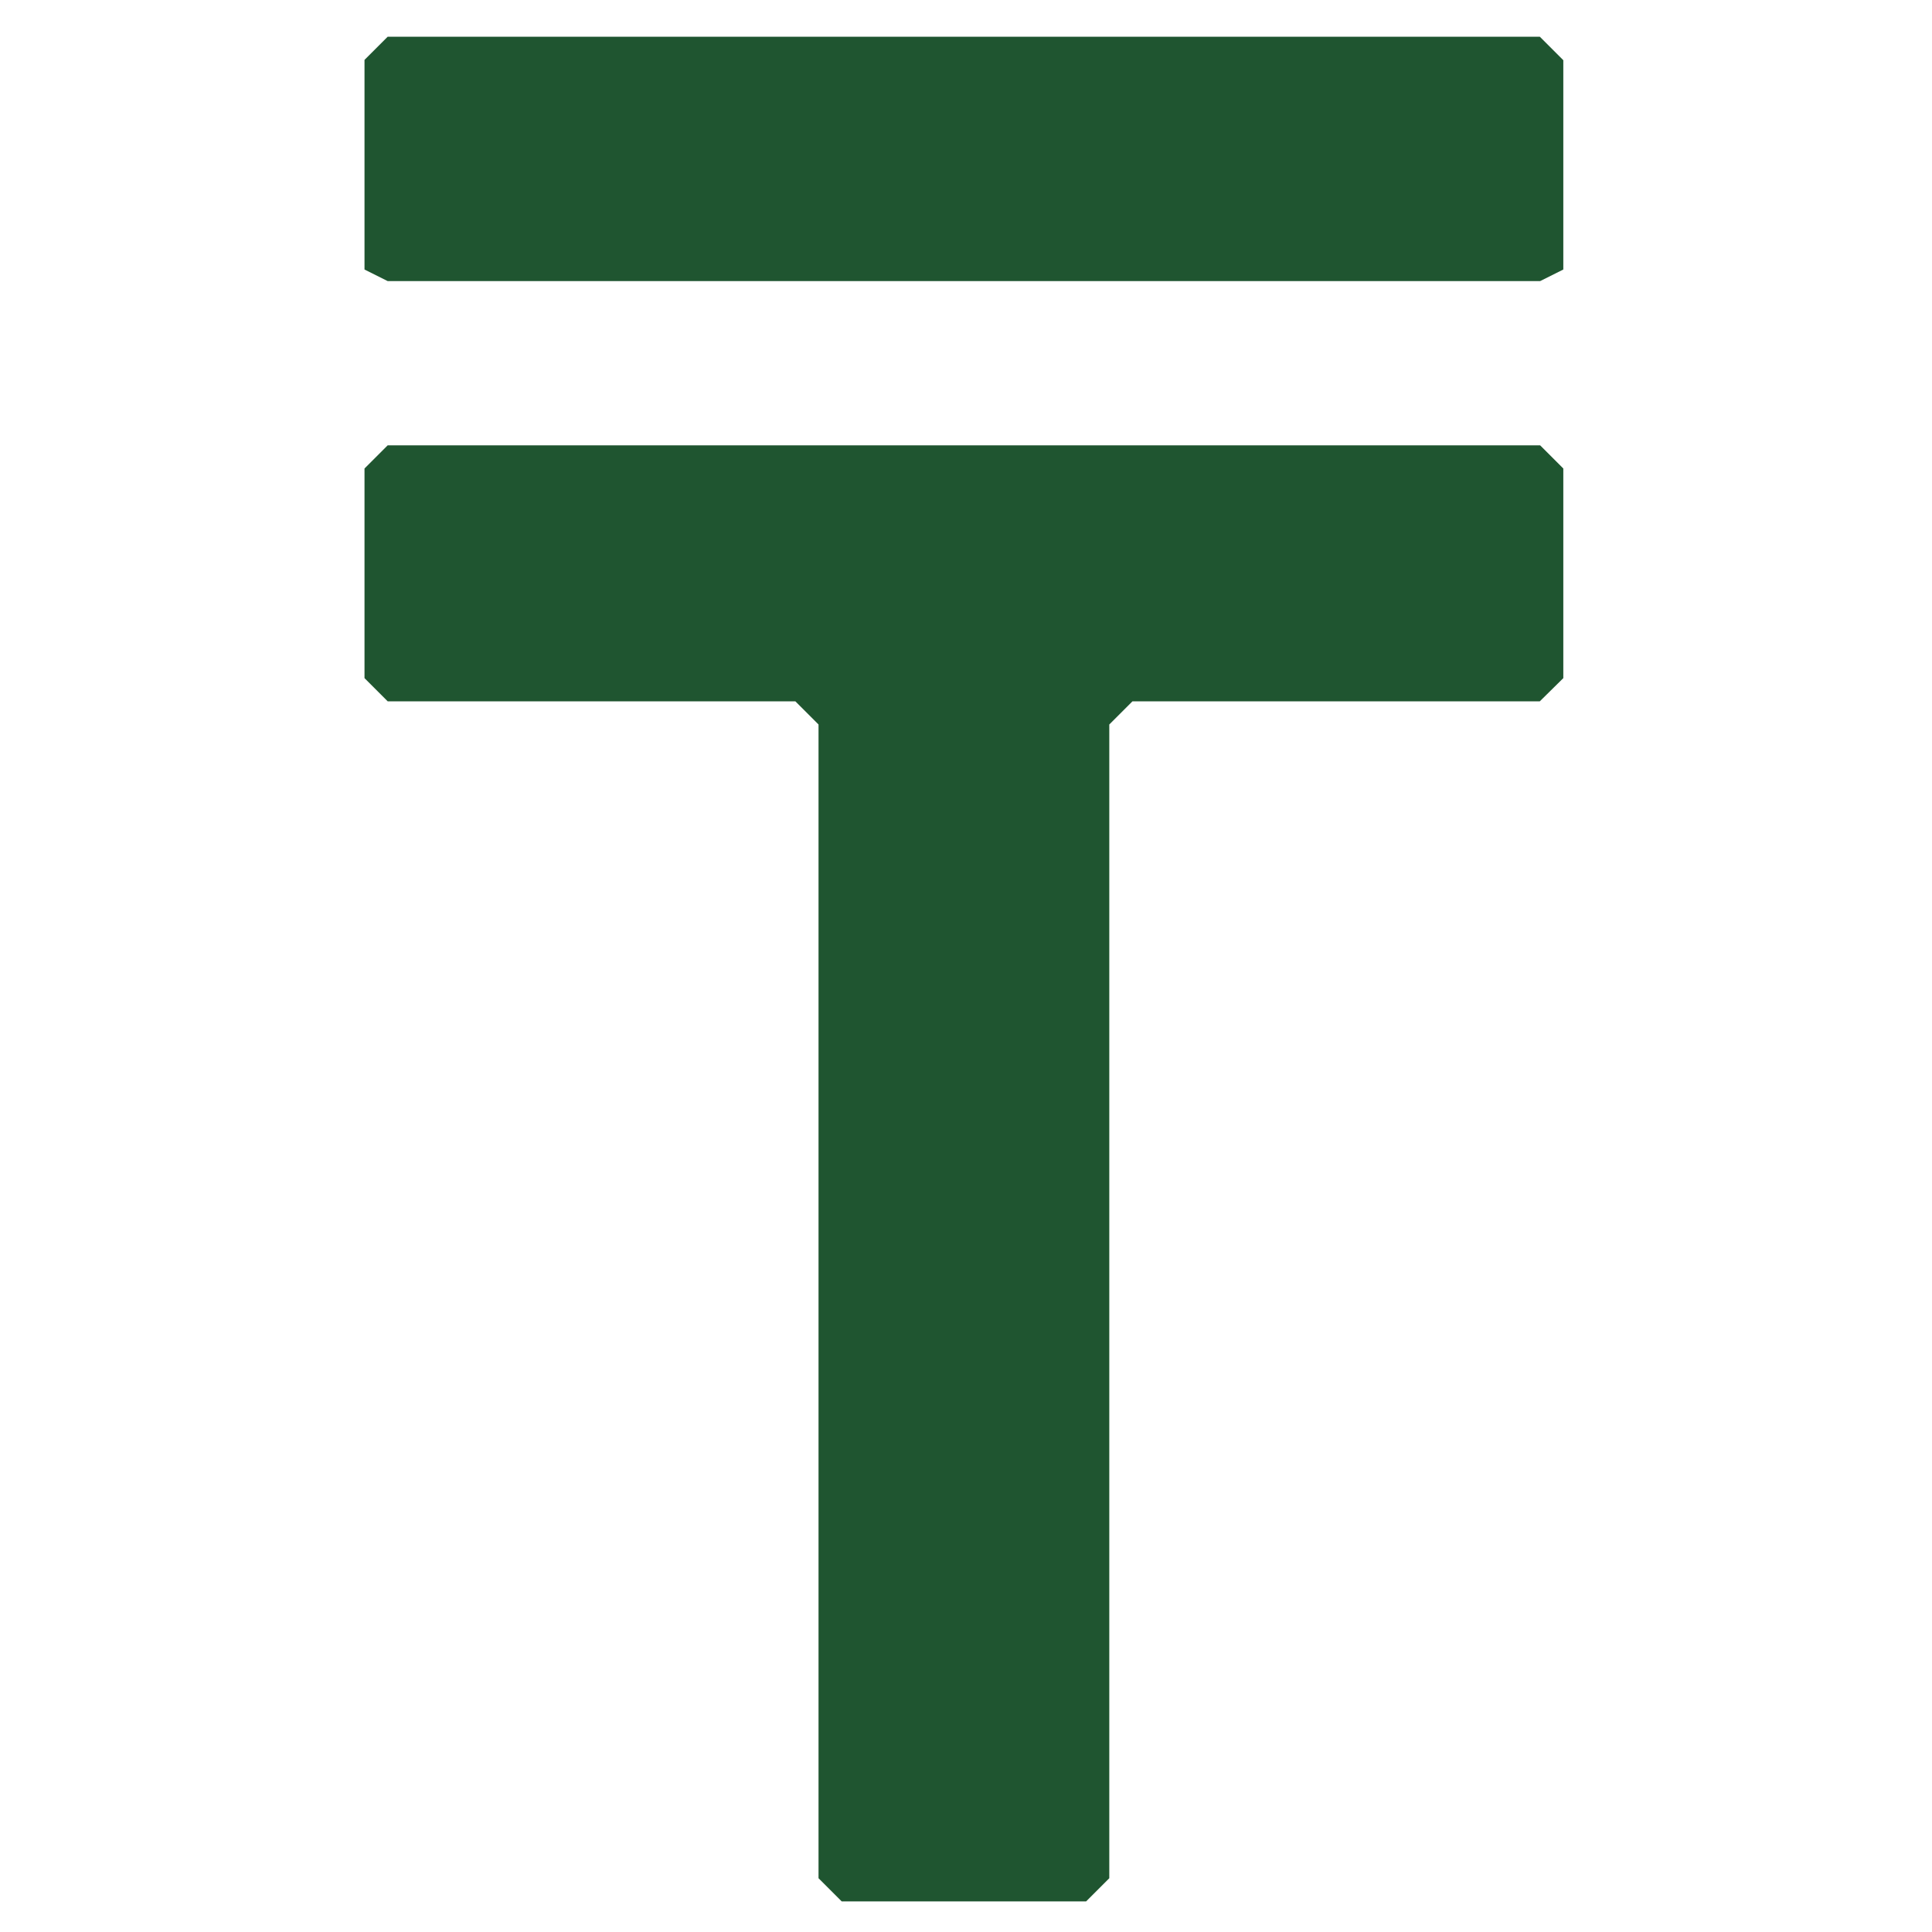 <?xml version="1.0" encoding="utf-8"?>
<!-- Generator: Adobe Illustrator 23.0.0, SVG Export Plug-In . SVG Version: 6.00 Build 0)  -->
<svg version="1.1" id="Capa_1" xmlns="http://www.w3.org/2000/svg" xmlns:xlink="http://www.w3.org/1999/xlink" x="0px" y="0px"
	 viewBox="0 0 600 600" style="enable-background:new 0 0 600 600;" xml:space="preserve">
<style type="text/css">
	.st0{fill:#1F5530;}
</style>
<path class="st0" d="M478.2,217.8H351.7l-7.2,7.2v358.3l-7.2,7.2h-75.9l-7.2-7.2V225l-7.2-7.2H120.4l-7.2-7.2v-65.1l7.2-7.2h357.9
	l7.2,7.2v65.1L478.2,217.8z"/>
<path class="st0" d="M478.2,11.4H120.4l-7.2,7.2v65.1l7.2,3.6h357.9l7.2-3.6V18.7L478.2,11.4z"/>
</svg>
